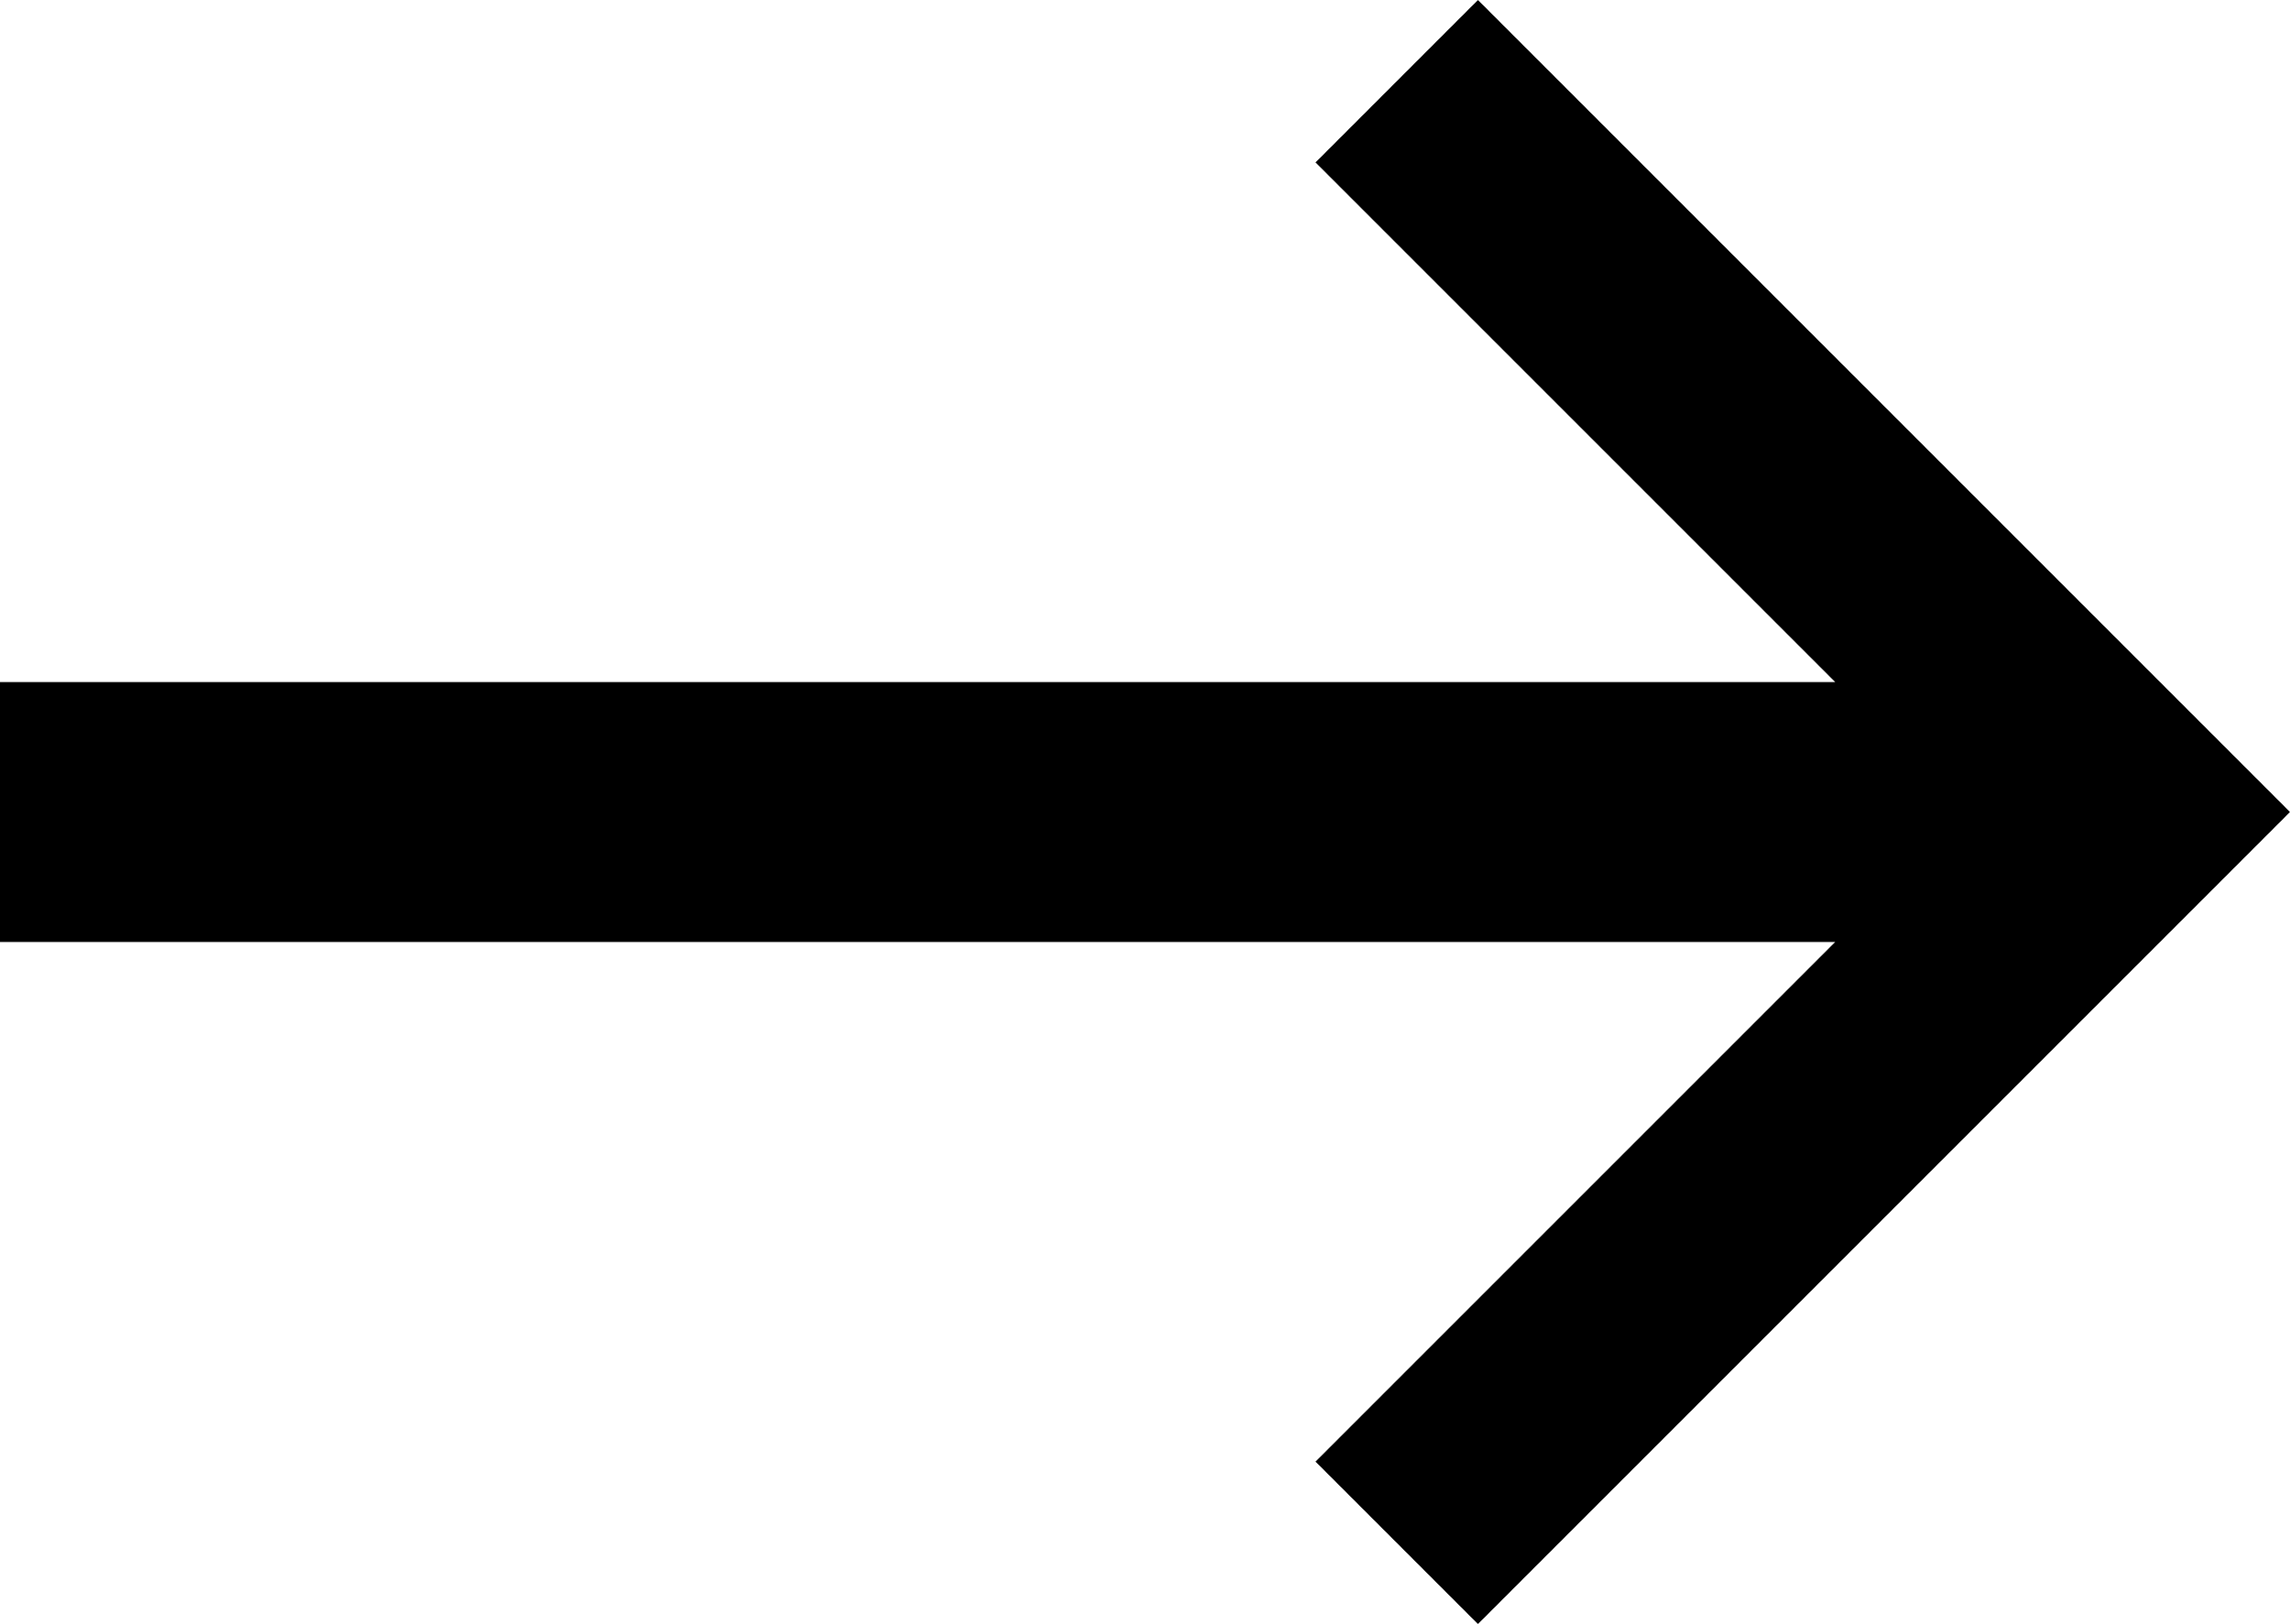 <?xml version="1.0" encoding="UTF-8" standalone="no"?><!DOCTYPE svg PUBLIC "-//W3C//DTD SVG 1.1//EN" "http://www.w3.org/Graphics/SVG/1.1/DTD/svg11.dtd"><svg width="100%" height="100%" viewBox="0 0 141 100" version="1.1" xmlns="http://www.w3.org/2000/svg" xmlns:xlink="http://www.w3.org/1999/xlink" xml:space="preserve" xmlns:serif="http://www.serif.com/" style="fill-rule:evenodd;clip-rule:evenodd;stroke-linejoin:round;stroke-miterlimit:2;"><rect id="Artboard1" x="0" y="0" width="141" height="100" style="fill:none;"/><clipPath id="_clip1"><rect x="0" y="0" width="141" height="100"/></clipPath><g clip-path="url(#_clip1)"><path d="M113,42l-113,0l0,16l113,0l-32,32l10,10l50,-50l-50,-50l-10,10l32,32Z" style="fill-rule:nonzero;"/></g></svg>